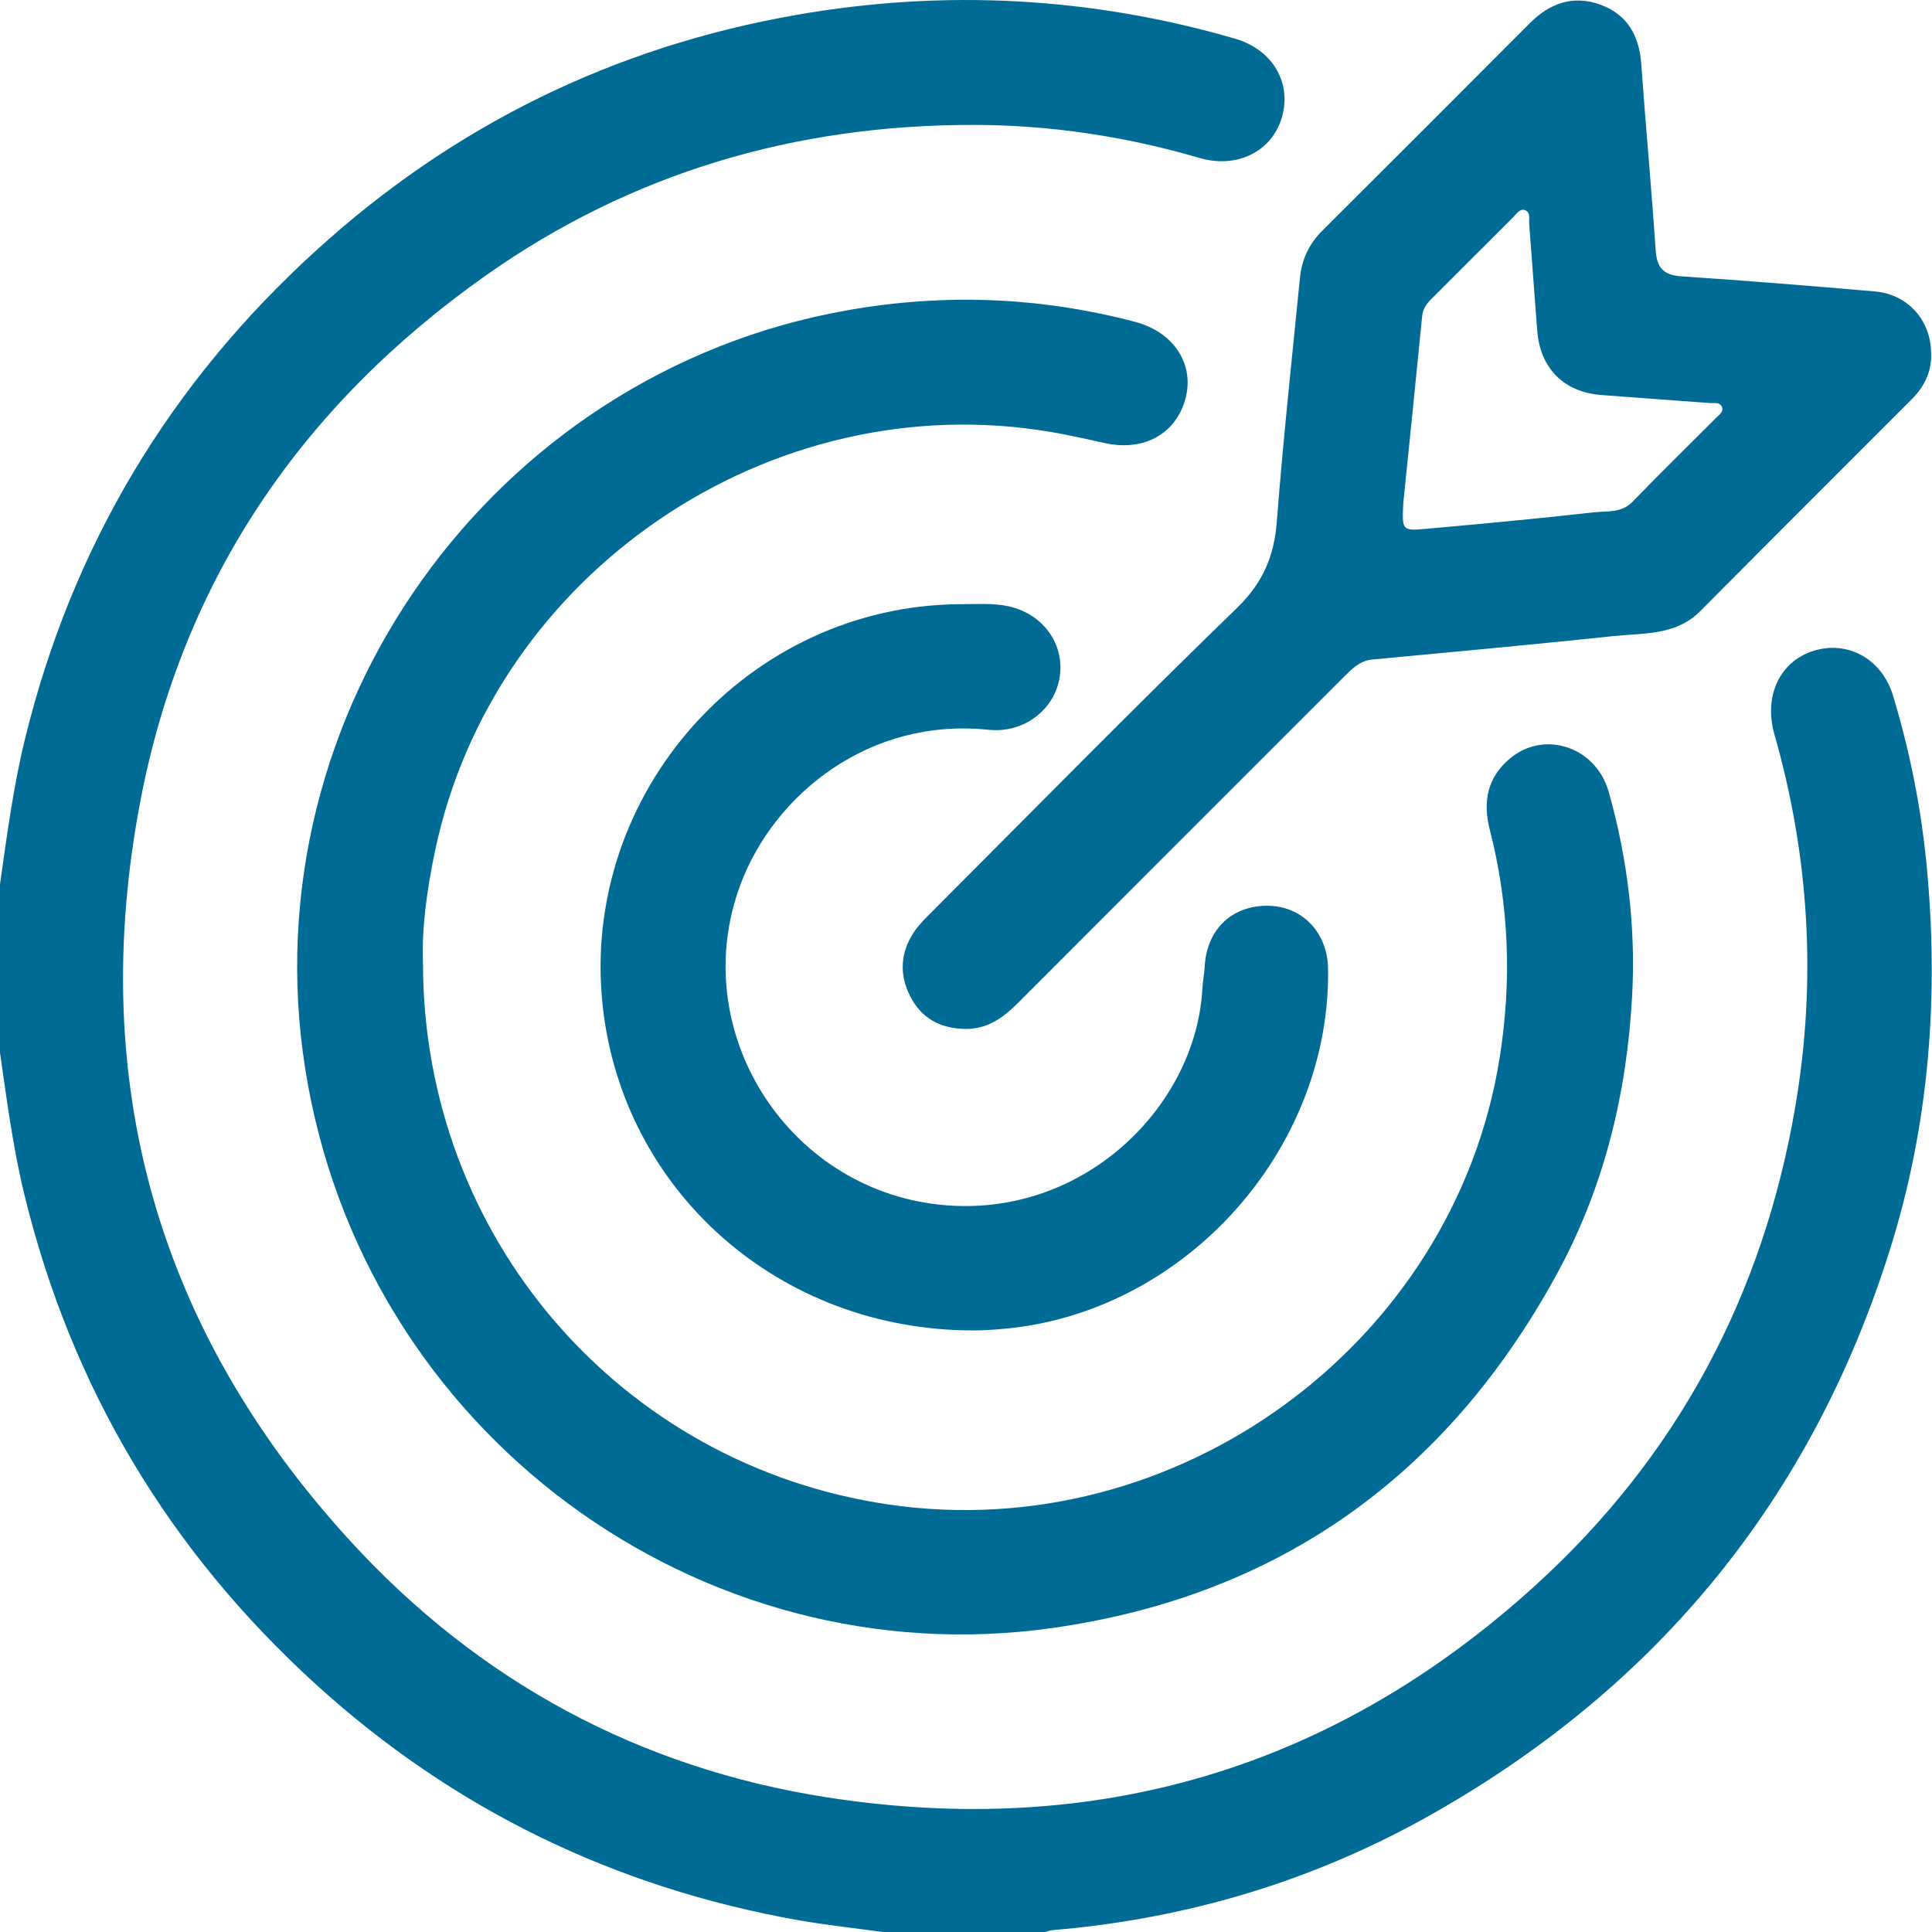 <svg xmlns="http://www.w3.org/2000/svg" id="Layer_2" viewBox="0 0 163.02 163.04"><g id="Layer_1-2"><g id="RyIITc.tif"><path d="m0,74.62c.58-4.08,1.11-8.17,2.09-12.19,3.97-16.29,12.21-30.05,24.59-41.3C38.26,10.59,51.81,3.94,67.24,1.25c12.46-2.17,24.8-1.52,36.96,2.01,3.22.93,4.84,3.78,3.94,6.72-.86,2.81-3.77,4.27-6.92,3.35-6.25-1.83-12.65-2.79-19.12-2.79-14.98-.01-28.81,4.03-41.09,12.69-15.53,10.96-25.63,25.72-29.18,44.44-4.48,23.61,1.44,44.57,17.71,62.34,10.85,11.86,24.39,19.18,40.25,21.65,22.62,3.51,42.67-2.39,59.67-17.8,12.04-10.91,19.33-24.56,22.04-40.57,1.79-10.54,1.17-21-1.77-31.3-.94-3.28.46-6.2,3.32-7.08,2.87-.89,5.75.7,6.68,3.78,1.4,4.63,2.35,9.36,2.82,14.16,1.08,11.03.27,21.91-3.06,32.53-6.58,21-19.55,36.88-38.67,47.7-9.91,5.61-20.61,8.82-31.97,9.78-.26.02-.51.13-.77.19h-13.36c-2.46-.34-4.93-.6-7.38-1.03-15.46-2.75-29.08-9.34-40.7-19.91-12.37-11.26-20.61-25.01-24.58-41.3-.98-4.02-1.5-8.11-2.09-12.19v-13.99Z" style="fill:#006b94;"></path><path d="m35.69,81.25c.01,23.16,16.66,42.36,39.24,45.69,24.35,3.6,47.77-13.52,51.61-37.69,1.03-6.48.8-12.87-.83-19.22-.61-2.37-.22-4.43,1.71-6.04,2.91-2.42,7.26-.97,8.33,2.85,1.57,5.6,2.28,11.32,1.97,17.13-.44,8.3-2.37,16.25-6.38,23.58-9.26,16.93-23.39,27.11-42.55,29.82-29.72,4.21-58.2-16.48-63.04-47.21-4.72-29.96,15.79-58.63,45.64-63.96,8.21-1.47,16.34-1.16,24.4.96,3.21.85,4.99,3.52,4.26,6.39-.76,3.02-3.5,4.57-6.8,3.84-1.5-.33-3-.67-4.51-.93-23.72-4.07-47.16,11.88-52.05,35.43-.67,3.22-1.12,6.47-1,9.36Z" style="fill:#006b94;"></path><path d="m162.95,29.82c.05,1.53-.57,2.79-1.62,3.85-5.95,5.97-11.93,11.91-17.86,17.89-2.06,2.08-4.76,1.84-7.3,2.11-6.79.72-13.59,1.34-20.38,1.98-1.06.1-1.7.78-2.38,1.45-9.18,9.18-18.37,18.36-27.54,27.55-1.24,1.24-2.56,2.19-4.42,2.17-2.1-.03-3.71-.9-4.65-2.76-.94-1.84-.83-3.7.33-5.43.41-.61.95-1.14,1.47-1.66,8.58-8.59,17.08-17.24,25.79-25.69,2.19-2.13,3.13-4.38,3.35-7.31.53-6.86,1.27-13.7,1.95-20.55.15-1.52.77-2.84,1.87-3.94,5.86-5.84,11.7-11.68,17.54-17.54,1.69-1.69,3.66-2.37,5.93-1.55,2.29.83,3.29,2.63,3.46,5.03.37,5.23.86,10.44,1.21,15.67.1,1.51.66,2.13,2.2,2.23,5.44.36,10.87.8,16.3,1.27,2.79.24,4.75,2.46,4.74,5.23Zm-44.53,12.43c-.14,2.5-.13,2.55,1.83,2.38,4.74-.43,9.49-.86,14.22-1.4,1.1-.13,2.33.09,3.28-.89,2.32-2.4,4.71-4.73,7.07-7.1.25-.25.65-.5.47-.92-.18-.41-.64-.29-1-.31-3.06-.23-6.12-.44-9.18-.68-3.16-.25-5.15-2.25-5.4-5.42-.23-3.01-.45-6.02-.68-9.03-.03-.4.14-.95-.33-1.14-.47-.18-.74.31-1.03.6-2.29,2.28-4.58,4.57-6.86,6.85-.42.42-.75.85-.81,1.49-.53,5.37-1.08,10.74-1.57,15.56Z" style="fill:#006b94;"></path><path d="m82.12,112.26c-16.44,0-29.6-11.82-31.27-27.43-1.92-17.93,12.3-33.82,30.3-33.85,1.32,0,2.65-.11,3.96.18,2.89.64,4.72,3.16,4.31,5.94-.42,2.8-3.05,4.79-6,4.48-10.04-1.06-18.08,5.42-20.93,13.03-4.59,12.23,3.81,25.66,16.8,27.04,12.02,1.28,21.59-8.23,22.16-18.16.04-.69.17-1.37.21-2.05.2-3.08,2.37-5.09,5.42-5.01,2.86.08,4.93,2.29,4.98,5.3.23,14.76-11.27,28.15-25.93,30.23-1.58.22-3.16.31-4.01.3Z" style="fill:#006b94;"></path></g></g></svg>